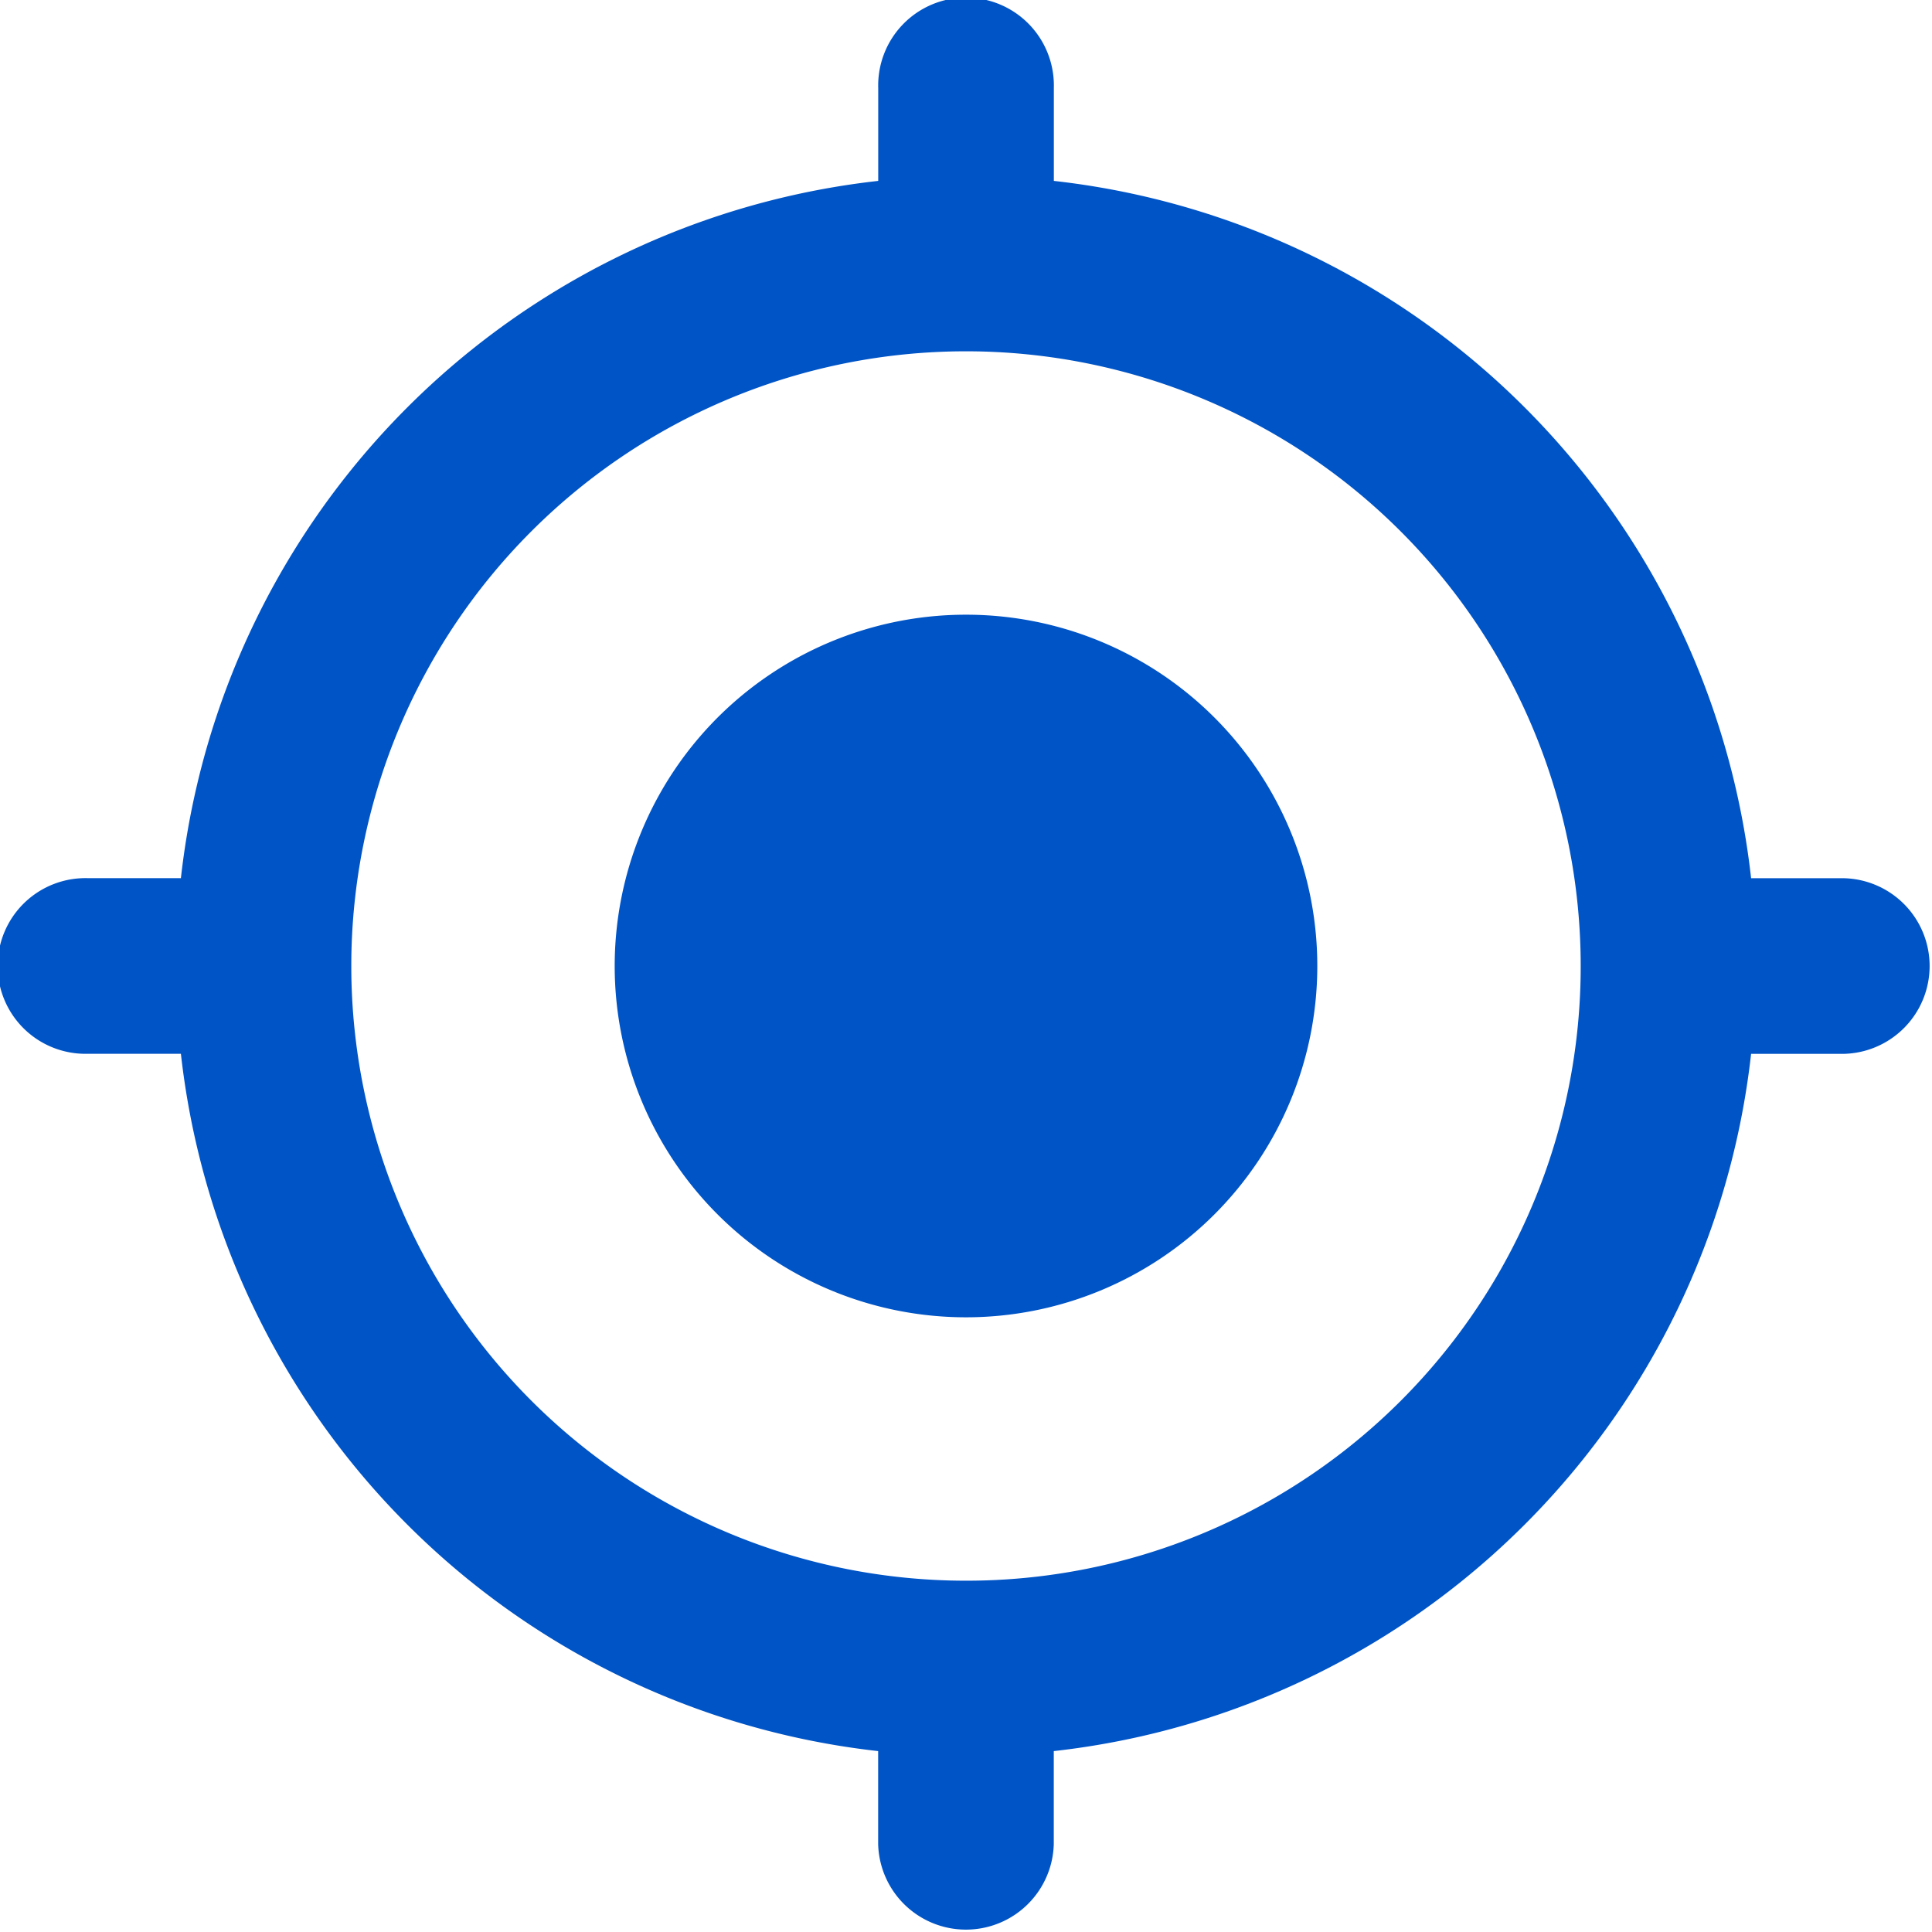 <svg xmlns="http://www.w3.org/2000/svg" width="30" height="30" viewBox="0 0 30 30"><defs><style>.a{fill:#0054c6;}</style></defs><path class="a" d="M16,10.545A5.455,5.455,0,1,0,21.455,16,5.453,5.453,0,0,0,16,10.545Zm12.191,4.091A12.265,12.265,0,0,0,17.364,3.809V2.364a1.364,1.364,0,1,0-2.727,0V3.809A12.265,12.265,0,0,0,3.809,14.636H2.364a1.364,1.364,0,1,0,0,2.727H3.809A12.265,12.265,0,0,0,14.636,28.191v1.445a1.364,1.364,0,0,0,2.727,0V28.191A12.265,12.265,0,0,0,28.191,17.364h1.445a1.364,1.364,0,0,0,0-2.727H28.191ZM16,25.545A9.545,9.545,0,1,1,25.545,16,9.538,9.538,0,0,1,16,25.545Z" transform="translate(-1 -1)"/></svg>